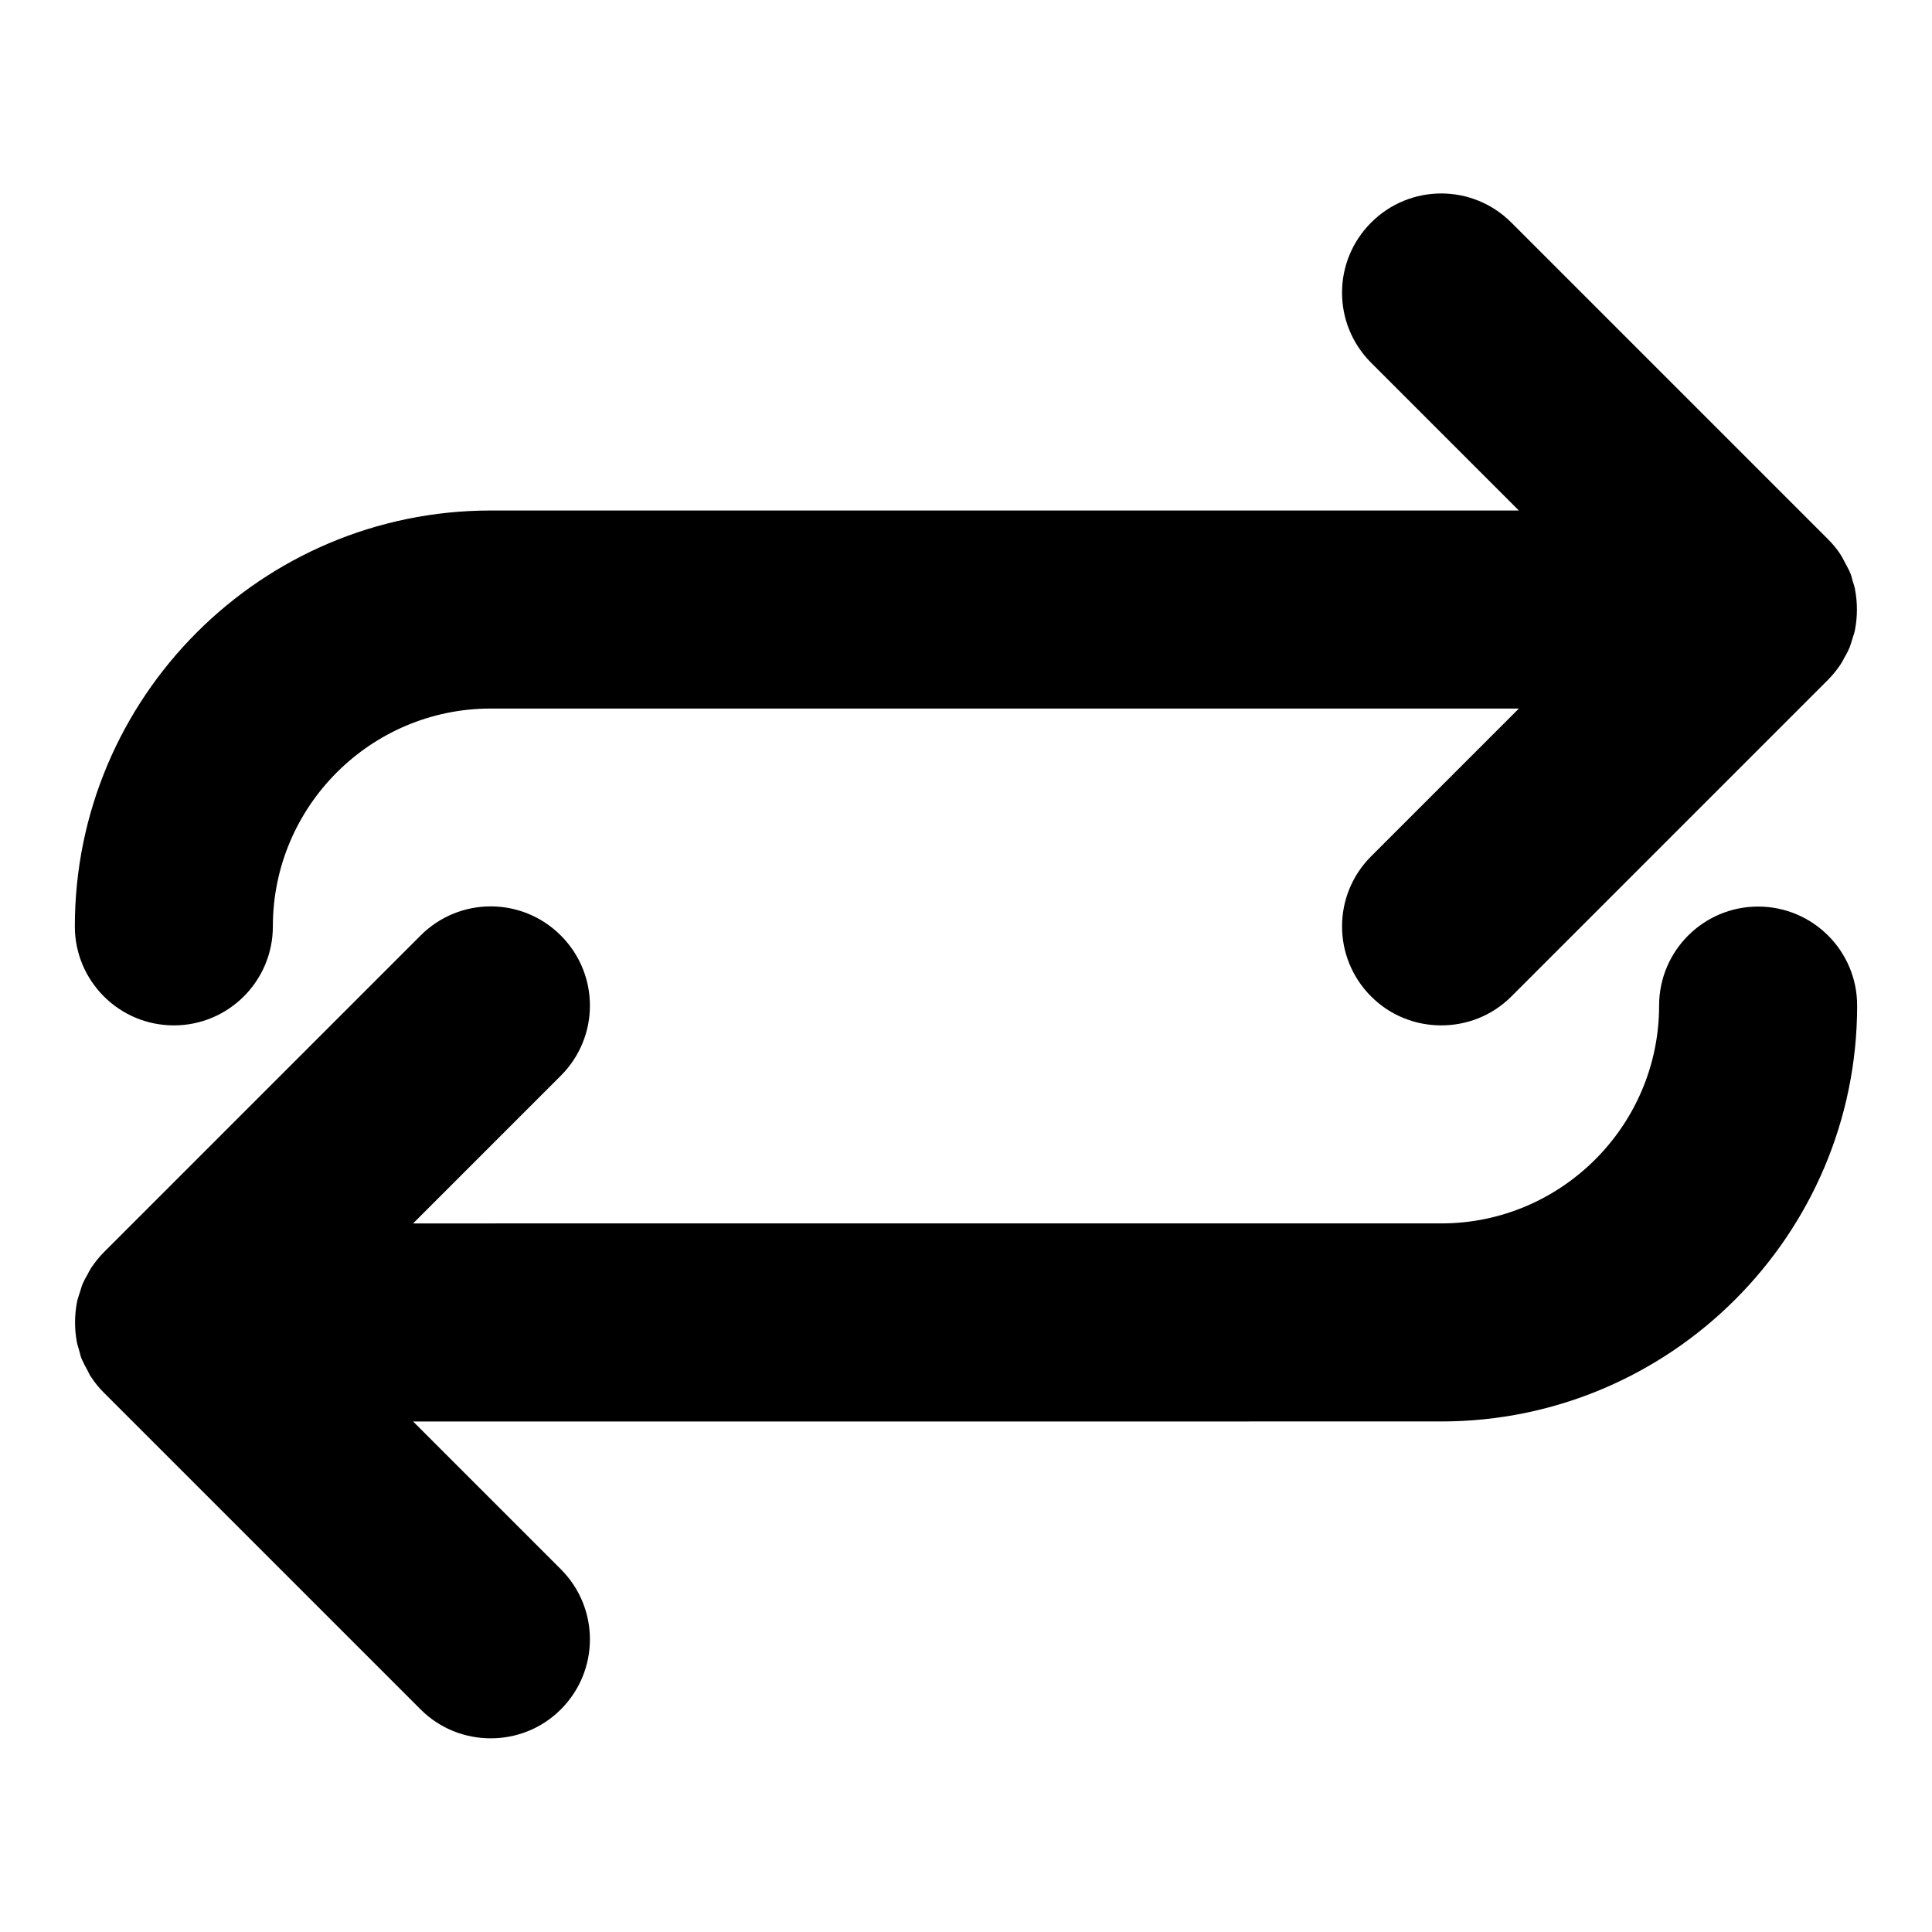 <?xml version="1.0" encoding="UTF-8"?>
<!-- Uploaded to: ICON Repo, www.iconrepo.com, Generator: ICON Repo Mixer Tools -->
<svg fill="#000000" width="800px" height="800px" version="1.1" viewBox="144 144 512 512" xmlns="http://www.w3.org/2000/svg">
 <g>
  <path d="m635 298.08c-0.211-0.84-0.418-1.785-0.84-2.625-0.418-0.945-0.945-1.785-1.363-2.625-0.316-0.629-0.629-1.258-1.051-1.891-0.945-1.469-2.098-2.832-3.254-3.988l-83.969-83.969c-10.285-10.285-26.871-10.285-37.156 0s-10.285 26.871 0 37.156l39.148 39.148-272.47 0.004c-60.773 0-110.21 49.438-110.21 110.21 0 14.484 11.754 26.238 26.238 26.238s26.238-11.754 26.238-26.238c0-31.805 25.926-57.727 57.727-57.727h272.48l-39.148 39.148c-10.285 10.285-10.285 26.871 0 37.156 5.144 5.144 11.859 7.66 18.578 7.66s13.434-2.519 18.578-7.66l83.969-83.969c1.258-1.258 2.309-2.625 3.254-3.988 0.418-0.629 0.734-1.258 1.051-1.891 0.523-0.84 0.945-1.68 1.363-2.625 0.316-0.84 0.523-1.68 0.84-2.625 0.211-0.734 0.523-1.469 0.629-2.309 0.629-3.359 0.629-6.926 0-10.285-0.098-0.84-0.414-1.574-0.625-2.309z"/>
  <path d="m609.92 384.25c-14.484 0-26.238 11.754-26.238 26.238 0 31.805-25.926 57.727-57.727 57.727l-272.48 0.004 39.148-39.148c10.285-10.285 10.285-26.871 0-37.156-10.285-10.285-26.871-10.285-37.156 0l-83.969 83.969c-1.258 1.258-2.309 2.625-3.254 3.988-0.418 0.629-0.734 1.258-1.051 1.891-0.523 0.84-0.945 1.68-1.363 2.625-0.316 0.84-0.523 1.785-0.84 2.625-0.211 0.734-0.523 1.469-0.629 2.309-0.629 3.359-0.629 6.926 0 10.285 0.105 0.734 0.418 1.469 0.629 2.309 0.211 0.84 0.418 1.785 0.84 2.625 0.418 0.945 0.84 1.68 1.363 2.625 0.316 0.629 0.629 1.363 1.051 1.891 0.945 1.469 2.098 2.832 3.254 3.988l83.969 83.969c5.144 5.144 11.859 7.66 18.578 7.66s13.434-2.519 18.578-7.66c10.285-10.285 10.285-26.871 0-37.156l-39.148-39.148 272.48-0.008c60.773 0 110.21-49.438 110.21-110.21 0.004-14.484-11.754-26.242-26.238-26.242z"/>
 </g>
</svg>